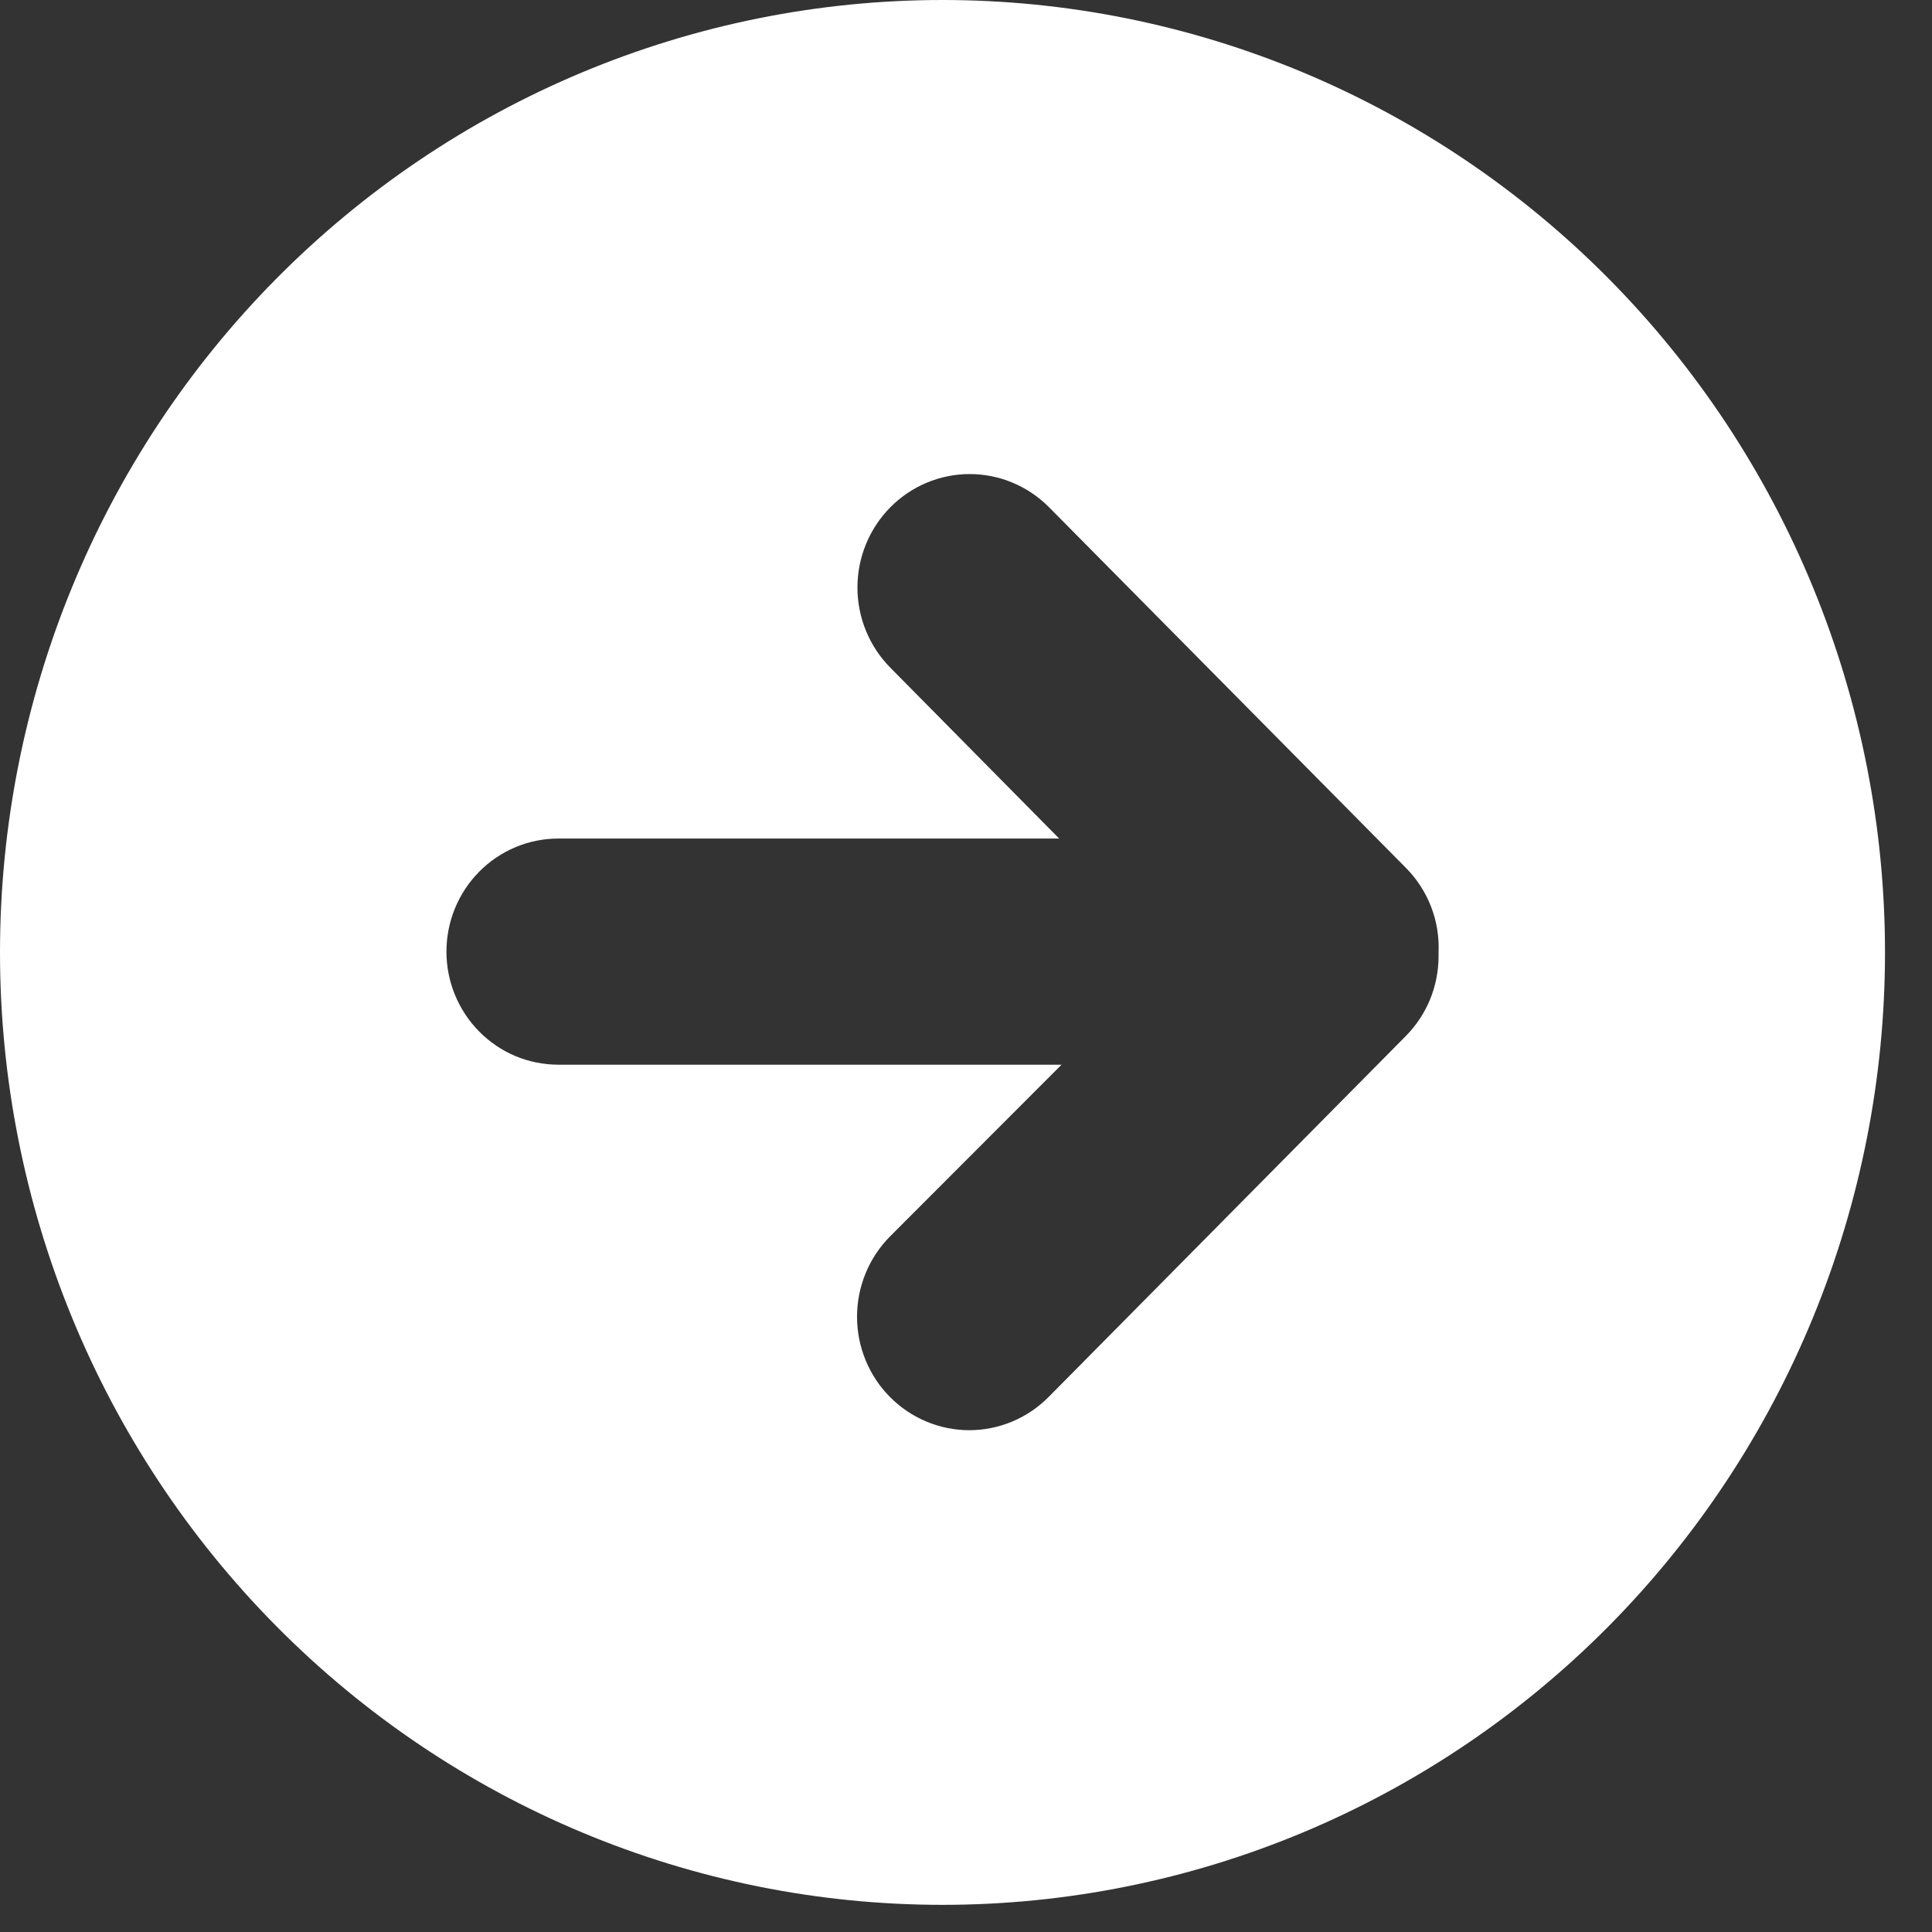 <svg width="37" height="37" viewBox="0 0 37 37" fill="none" xmlns="http://www.w3.org/2000/svg">
<rect x="0" y="0" width="37" height="37" fill="#333333" stroke="none"/>
<path d="M18.05 0C13.263 0 8.672 1.922 5.287 5.342C1.902 8.763 0 13.402 0 18.24C0 23.078 1.902 27.717 5.287 31.138C8.672 34.558 13.263 36.48 18.05 36.48C20.42 36.48 22.767 36.008 24.957 35.092C27.147 34.175 29.137 32.831 30.813 31.138C32.489 29.444 33.819 27.433 34.726 25.22C35.633 23.007 36.1 20.635 36.1 18.24C36.1 15.845 35.633 13.473 34.726 11.26C33.819 9.047 32.489 7.036 30.813 5.342C29.137 3.649 27.147 2.305 24.957 1.388C22.767 0.472 20.42 0 18.05 0ZM26.923 19.841L20.083 26.753C19.883 26.955 19.646 27.115 19.386 27.224C19.125 27.333 18.845 27.39 18.563 27.39C18.281 27.39 18.001 27.333 17.74 27.224C17.48 27.115 17.243 26.955 17.043 26.753C16.843 26.552 16.685 26.312 16.577 26.049C16.469 25.785 16.413 25.503 16.413 25.217C16.413 24.932 16.469 24.65 16.577 24.386C16.685 24.122 16.843 23.883 17.043 23.681L20.33 20.39H10.693C10.412 20.39 10.133 20.334 9.873 20.226C9.613 20.117 9.377 19.957 9.178 19.756C8.979 19.555 8.821 19.316 8.713 19.053C8.605 18.791 8.55 18.509 8.55 18.225C8.55 17.94 8.605 17.659 8.713 17.396C8.821 17.133 8.979 16.894 9.178 16.693C9.377 16.492 9.613 16.333 9.873 16.224C10.133 16.115 10.412 16.059 10.693 16.059H20.284L17.051 12.787C16.648 12.38 16.421 11.827 16.421 11.251C16.421 10.675 16.648 10.123 17.051 9.715C17.454 9.308 18 9.079 18.571 9.079C19.141 9.079 19.688 9.308 20.091 9.715L26.931 16.627C27.139 16.838 27.301 17.09 27.408 17.368C27.515 17.645 27.563 17.942 27.55 18.24V18.309C27.551 18.594 27.495 18.875 27.388 19.139C27.28 19.401 27.122 19.64 26.923 19.841Z" fill="white"/>
</svg>
